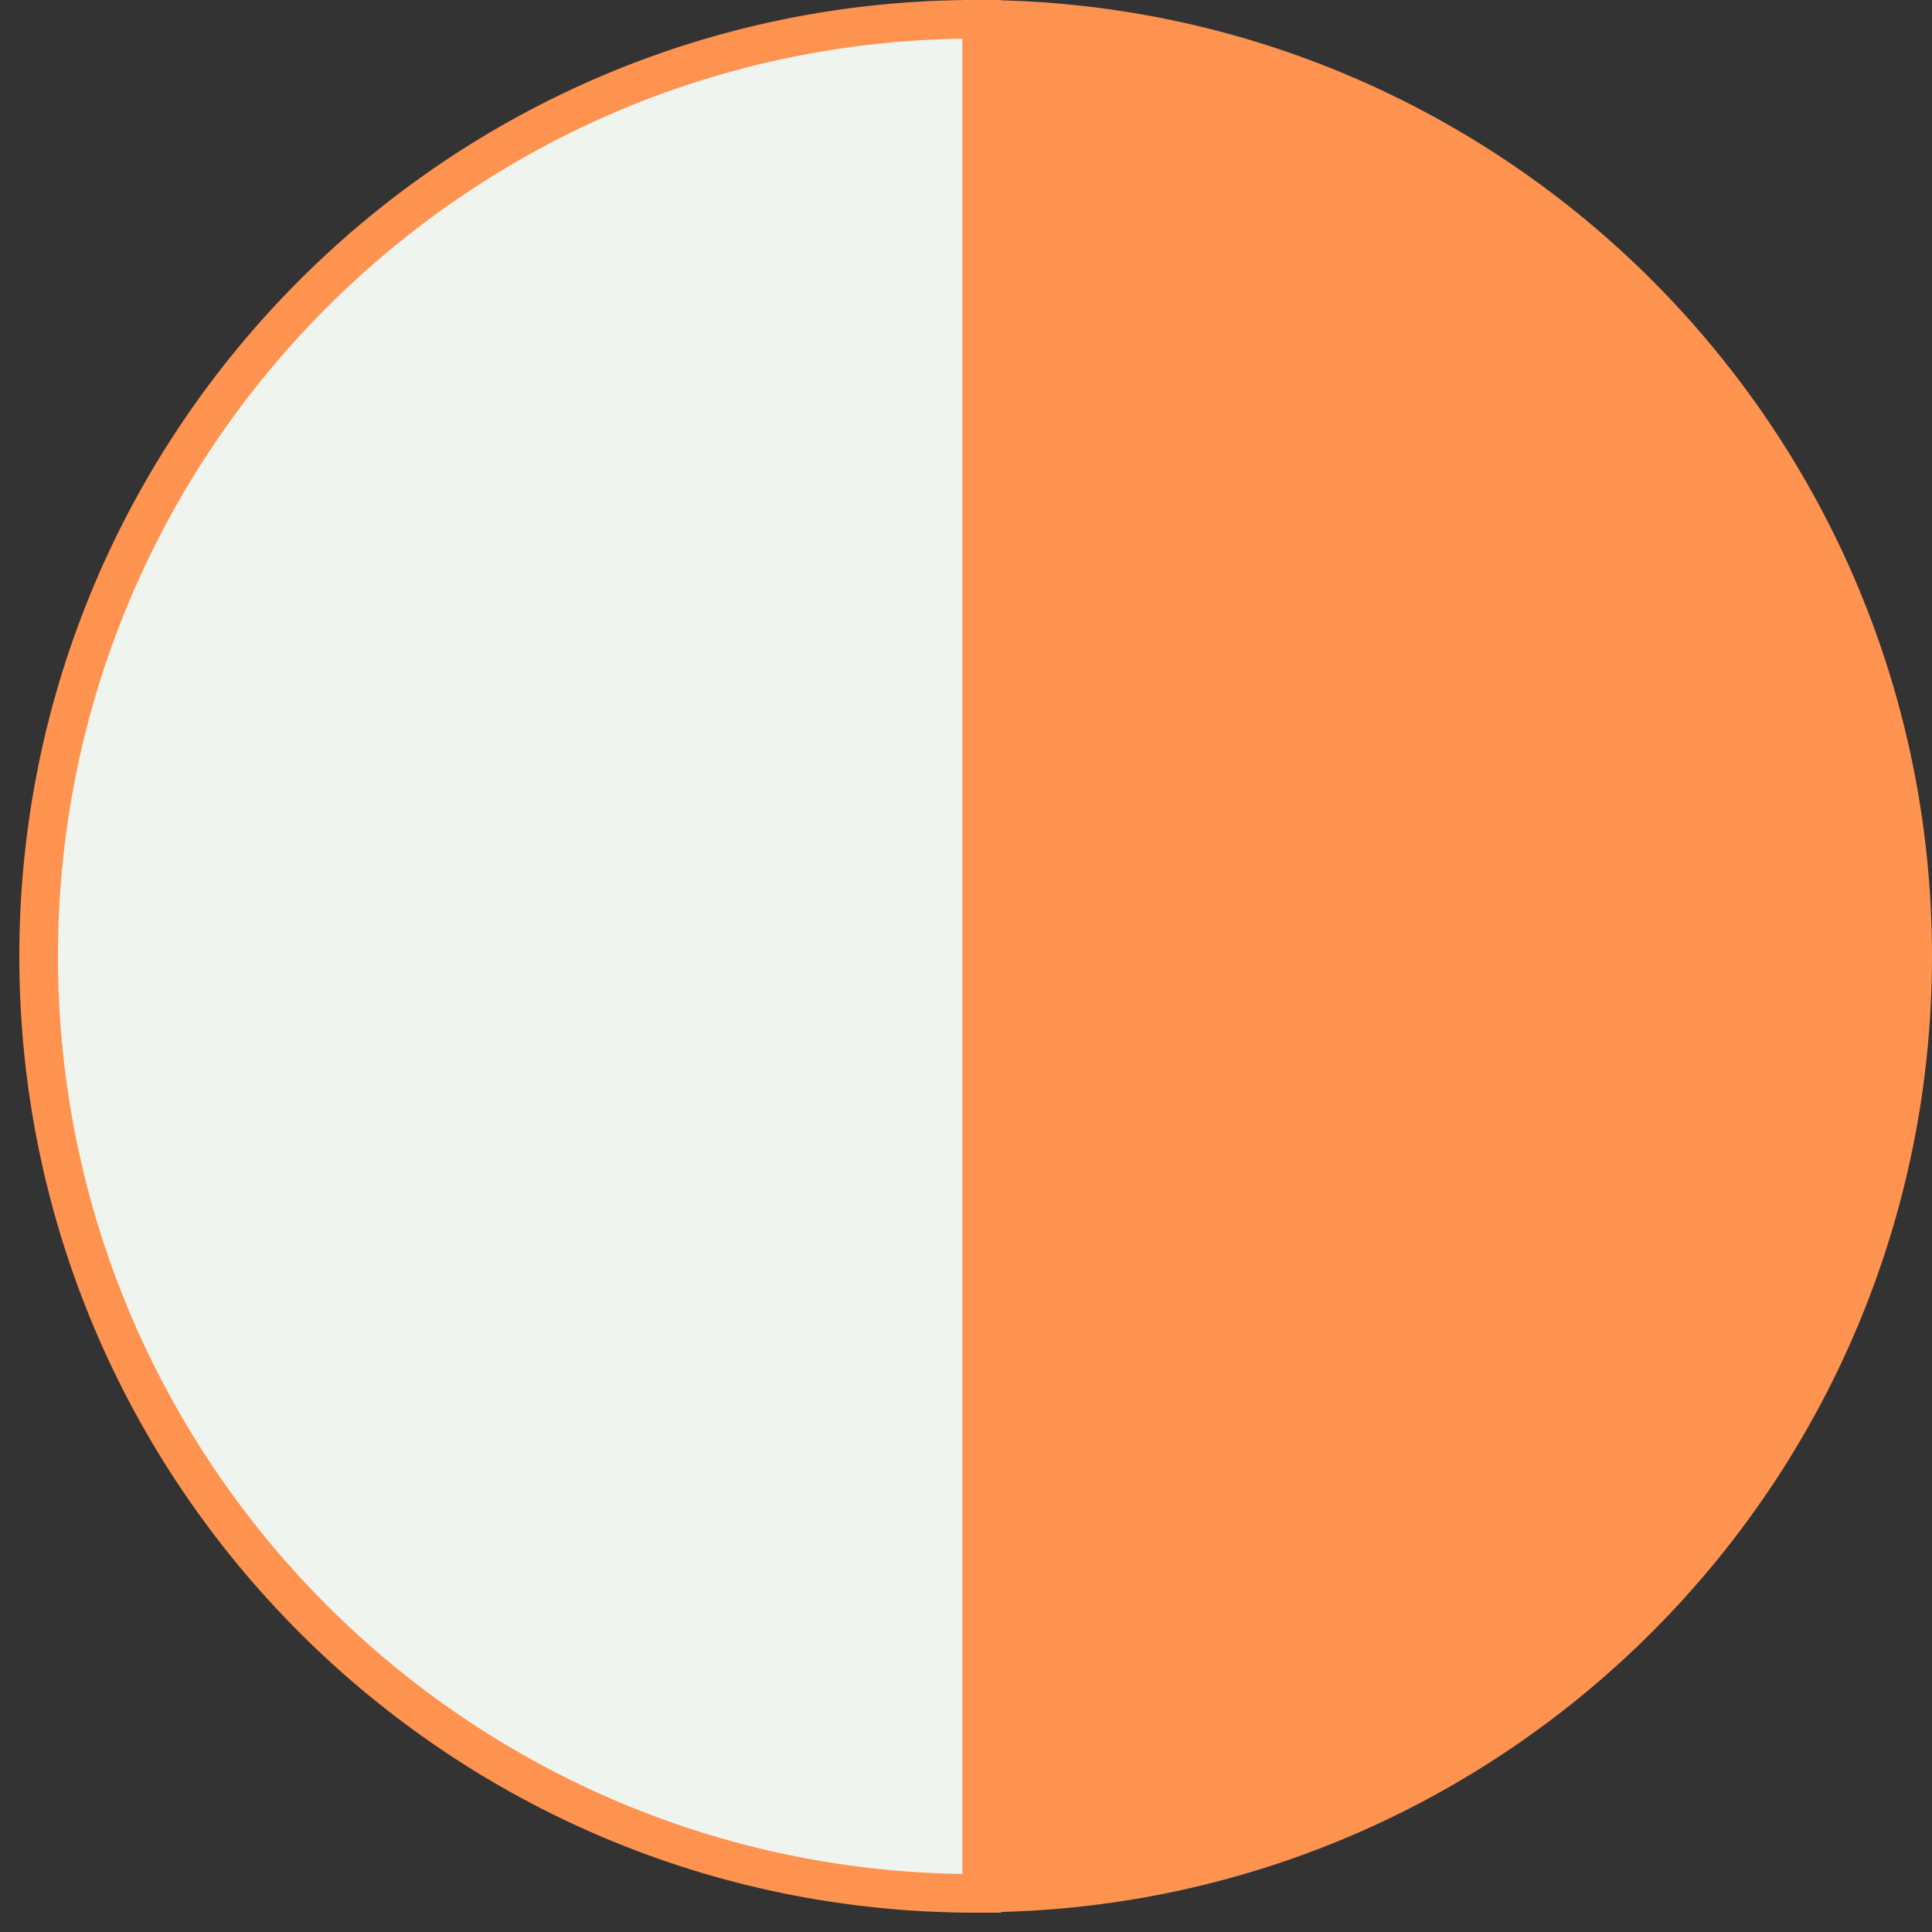 <svg width="50" height="50" viewBox="0 0 50 50" fill="none" xmlns="http://www.w3.org/2000/svg">
<rect x="0" y="0" width="50" height="50" fill="#333333" stroke="none"/>
<path d="M25.25 0.5C11.86 0.5 1 11.36 1 24.75C1 38.14 11.86 49 25.25 49C25.3 49 25.35 49 25.41 49V0.5C25.36 0.5 25.3 0.5 25.25 0.5Z" fill="#F0F4EF" stroke="#FF934F" stroke-miterlimit="10"/>
<path d="M49.5 24.75C49.5 11.41 38.73 0.59 25.41 0.5V48.99C38.73 48.9 49.5 38.08 49.5 24.74V24.75Z" fill="#F0F4EF" stroke="#FF934F" stroke-miterlimit="10"/>
<path d="M49.5 24.75C49.5 11.41 38.73 0.59 25.41 0.5V48.99C38.73 48.9 49.5 38.08 49.5 24.74V24.75Z" fill="#FF934F"/>
</svg>
